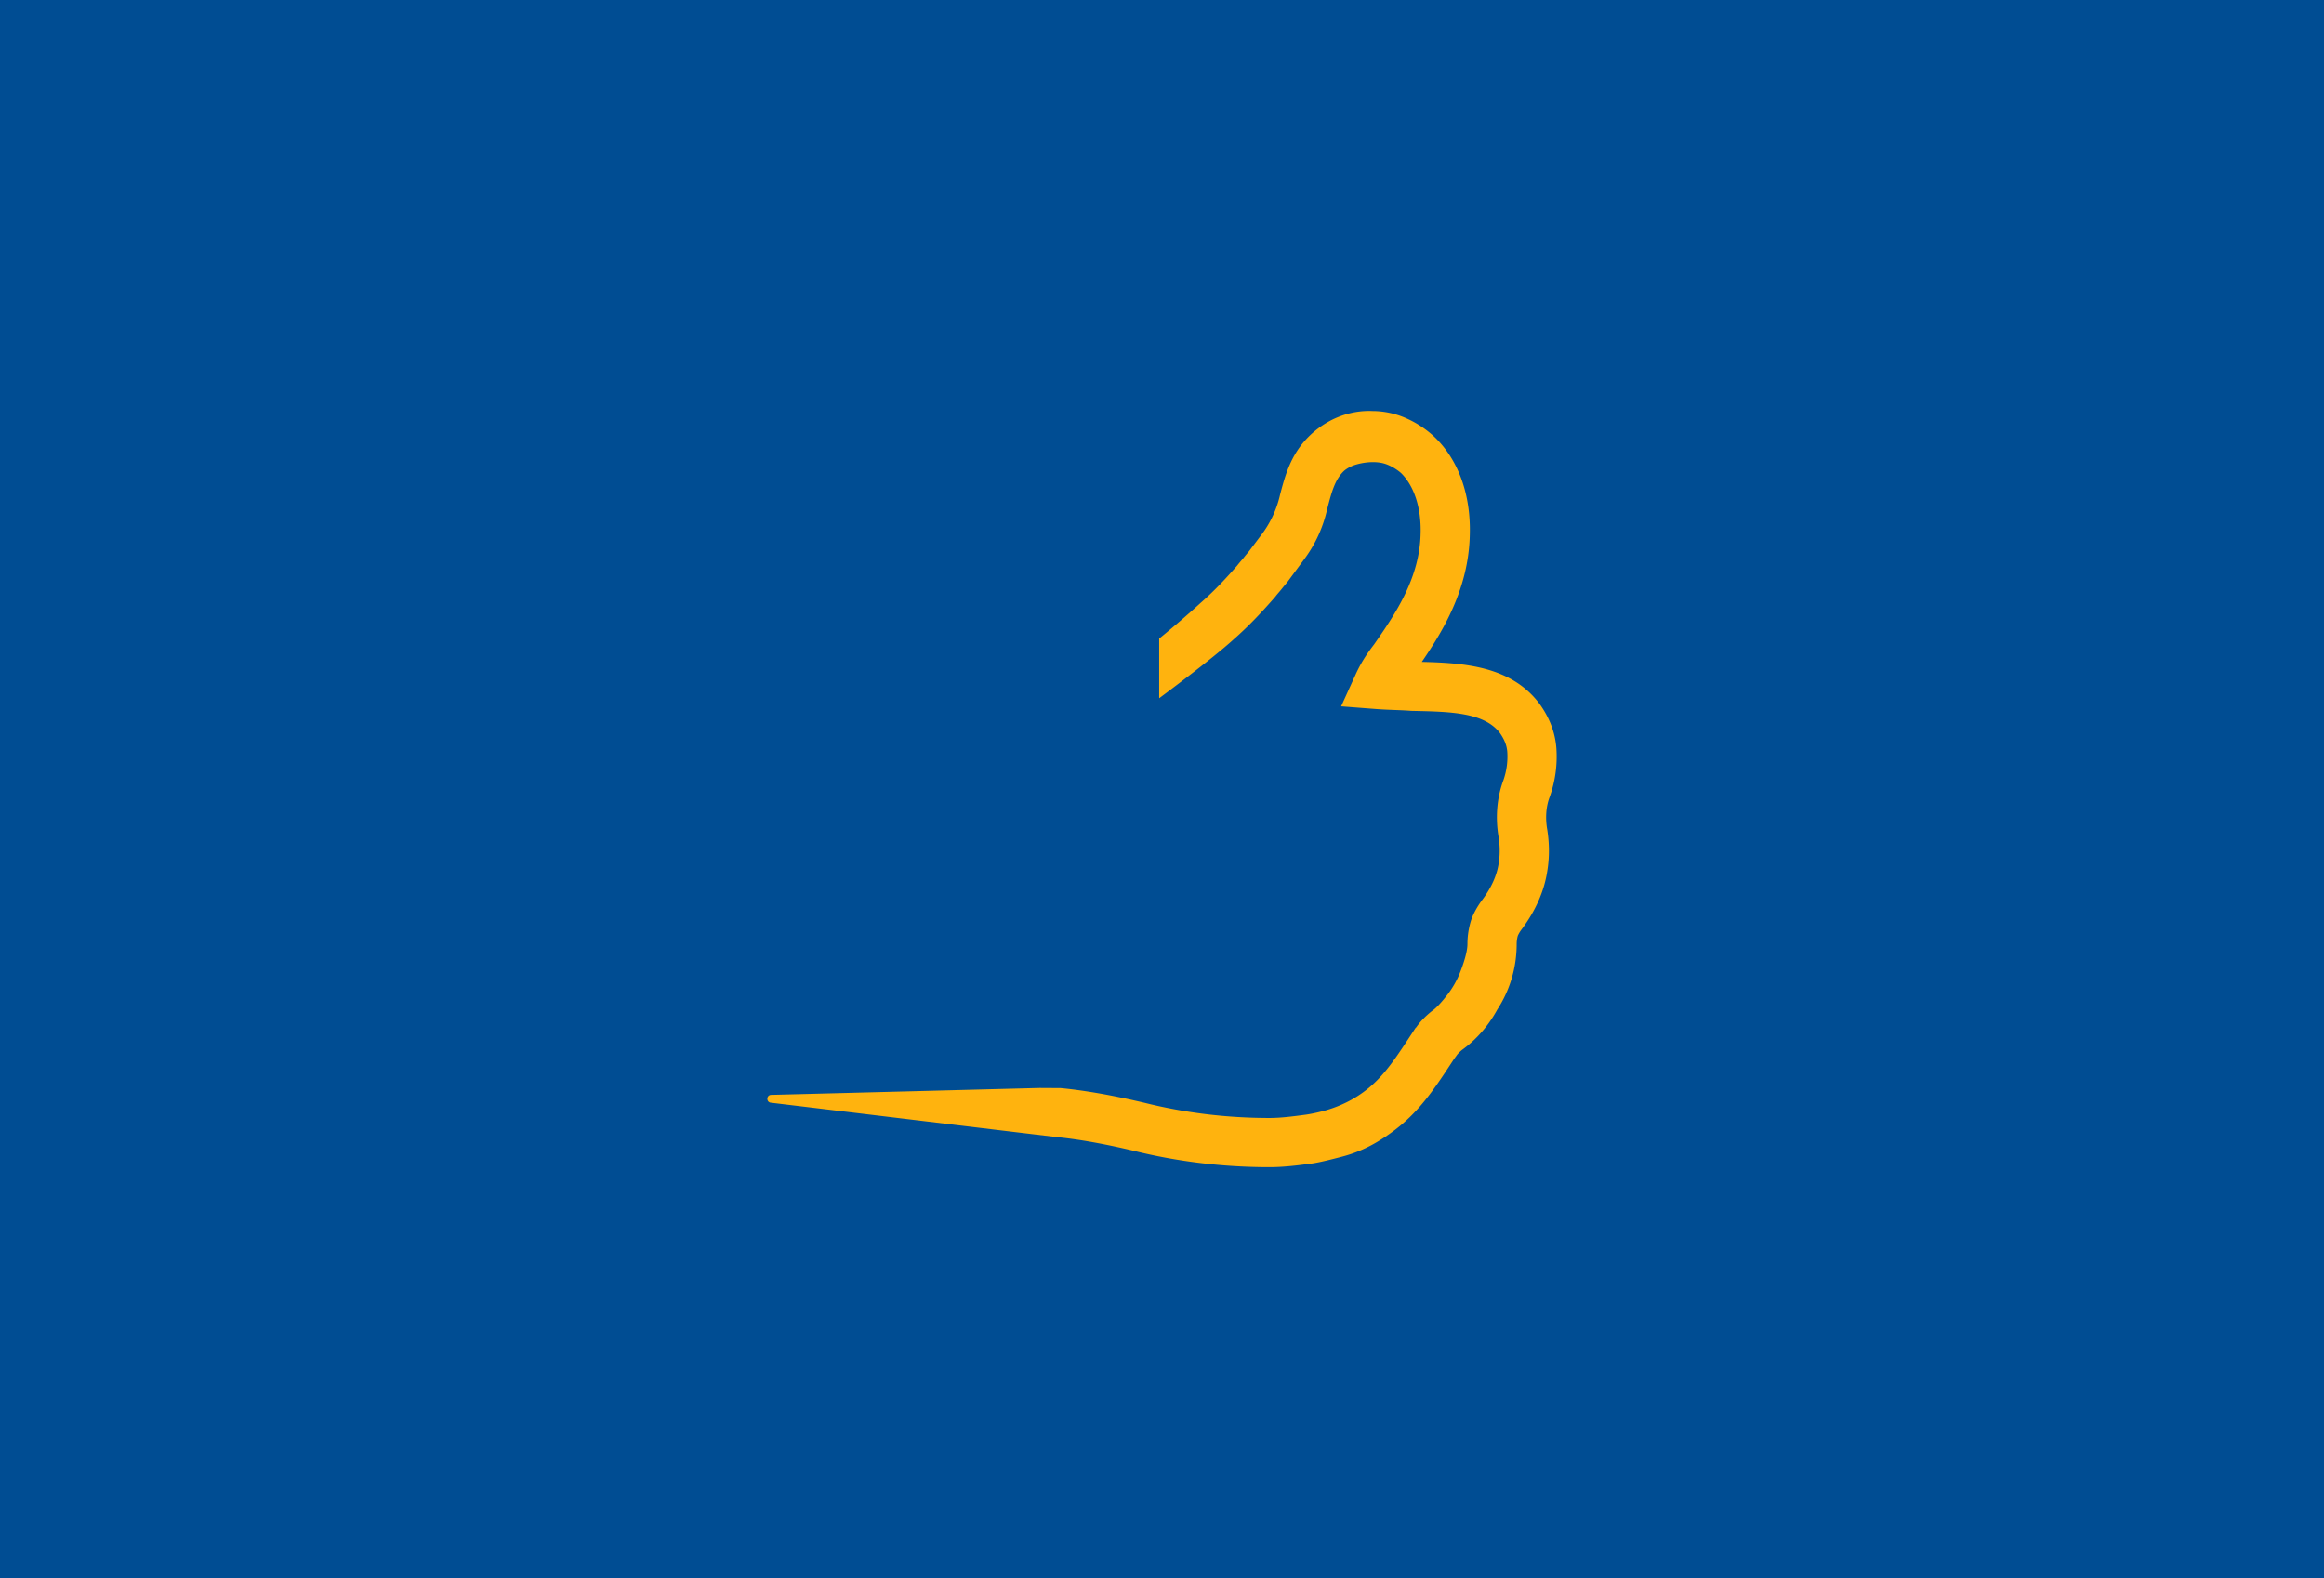 <svg xmlns="http://www.w3.org/2000/svg" width="424" height="288" fill="none"><path fill="#004D93" d="M0 0h424v288H0z"/><path fill="#FFB30E" d="m283.949 136.541-.003-.045c-.221-2.844-1.263-5.567-3.102-8.094l-.064-.086c-5.152-6.731-13.606-7.335-21.379-7.523 3.721-5.448 8.591-13.264 8.759-23.32.176-7.111-2.009-13.304-6.147-17.44-1.483-1.482-3.394-2.784-5.383-3.666a15.29 15.29 0 0 0-6.22-1.353c-4.248-.19-8.493 1.52-11.672 4.695-3.277 3.276-4.297 7.15-5.197 10.568l-.032.132c-.005.02-.01.038-.013.056a18.92 18.92 0 0 1-3.306 7.058l-2.277 3.03-.732.878-.142.181c-.153.205-.335.414-.542.658-.242.28-.51.593-.798.965-1.815 2.073-4.011 4.476-6.567 6.713l-.079.069c-2.472 2.265-5.189 4.575-7.567 6.521v10.884s9.611-7.108 13.598-10.757c2.982-2.613 5.452-5.325 7.475-7.635l.212-.262c.154-.206.335-.416.543-.657.25-.293.531-.622.833-1.016l.738-.886 3.103-4.204a23.942 23.942 0 0 0 3.844-7.888 41.98 41.98 0 0 0 .411-1.621c.692-2.627 1.296-4.896 2.844-6.441.349-.349.833-.652 1.364-.91 1.043-.51 3.517-1.093 5.639-.66 1.837.375 3.411 1.73 3.571 1.891 2.355 2.352 3.636 6.32 3.523 10.89l-.001.04c-.132 8.199-4.73 14.856-8.087 19.717l-.398.577c-1.474 1.905-2.512 3.595-3.362 5.465l-2.655 5.836 6.397.492c1.134.088 2.243.131 3.316.172 1.033.04 2.008.076 2.971.151l.251.012c7.03.146 13.104.273 15.997 3.996.833 1.158 1.285 2.283 1.377 3.438a13.015 13.015 0 0 1-.706 5.227c-1.197 3.21-1.493 6.829-.859 10.477.243 1.603.243 3.212.003 4.658l-.012.072c-.329 2.195-1.346 4.439-3.021 6.671-.54.721-1.303 1.874-1.864 3.28l-.092.248a14.51 14.51 0 0 0-.714 4.478c0 1.429-.692 3.522-1.31 5.11a16.743 16.743 0 0 1-2.376 4.191c-.815 1.051-1.836 2.249-2.653 2.834l-.196.146c-.822.658-1.929 1.669-2.793 2.913l-.164.164-.254.388c-3.245 4.968-5.242 8.023-8.268 10.532-2.511 2.082-5.489 3.518-8.656 4.303-.962.239-1.902.439-2.819.571-2.327.31-4.525.601-6.638.601-7.763 0-15.423-.93-22.767-2.764l-.069-.017c-4.087-.953-9.516-2.119-15.254-2.674l-3.85-.022-48.939 1.261c-.931 0-.971 1.38-.042 1.435l52.177 6.278c5.123.511 10.073 1.576 13.834 2.453 8.047 2.005 16.427 3.024 24.91 3.024 2.714 0 5.323-.347 7.846-.684l.041-.006c1.263-.18 3.571-.754 5.428-1.245a24.544 24.544 0 0 0 6.35-2.673c6.661-3.997 9.628-8.42 13.979-15.075l.508-.697c.098-.161.434-.554.971-.995 2.658-1.923 4.825-4.406 6.451-7.384 2.312-3.545 3.534-7.677 3.534-11.968 0-.488.081-1.068.213-1.515a6.11 6.11 0 0 1 .661-1.107c2.57-3.424 4.155-7.019 4.712-10.689.398-2.41.398-4.932.002-7.504l-.016-.096c-.366-2.072-.212-4.152.428-5.861l.024-.066a21.926 21.926 0 0 0 1.219-8.894Z"/></svg>